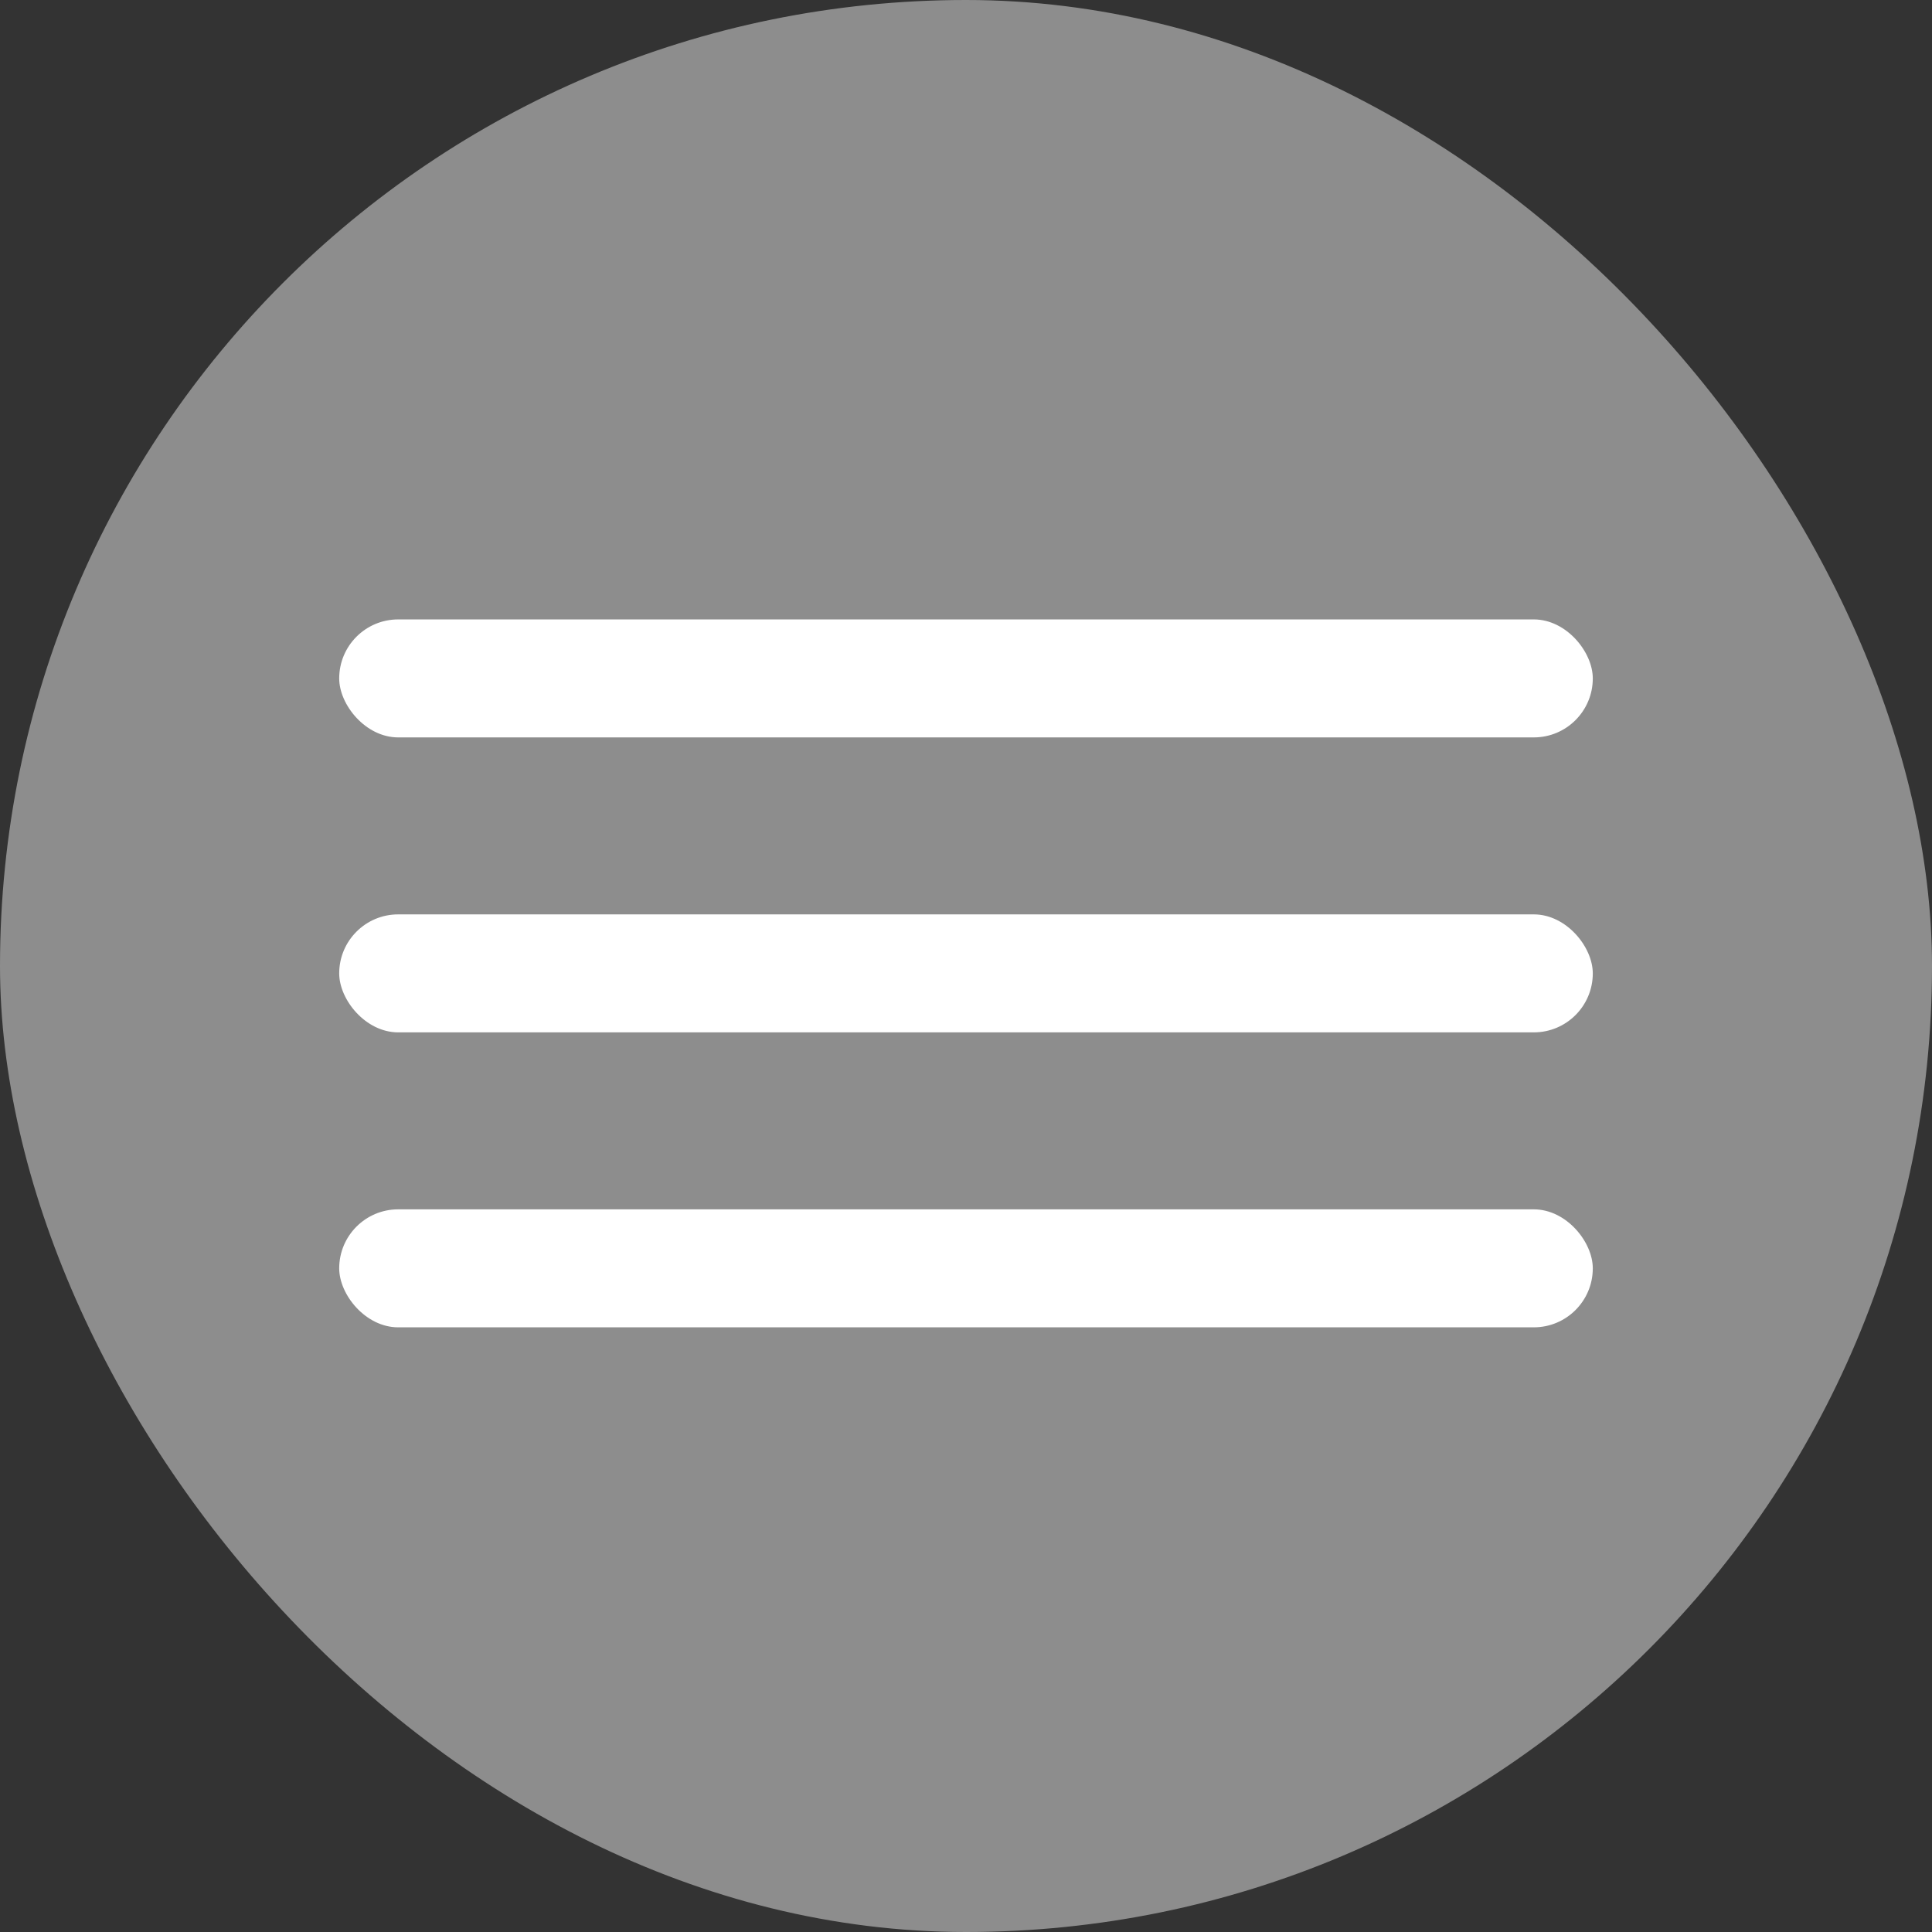 <?xml version="1.0" encoding="UTF-8"?> <svg xmlns="http://www.w3.org/2000/svg" width="131" height="131" viewBox="0 0 131 131" fill="none"><rect x="0" y="0" width="131" height="131" fill="#333333" stroke="none"/> <rect width="131" height="131" rx="65.5" fill="#8D8D8D"></rect> <rect x="23" y="42" width="85" height="8" rx="4" fill="white"></rect> <rect x="23" y="62" width="85" height="8" rx="4" fill="white"></rect> <rect x="23" y="82" width="85" height="8" rx="4" fill="white"></rect> </svg> 